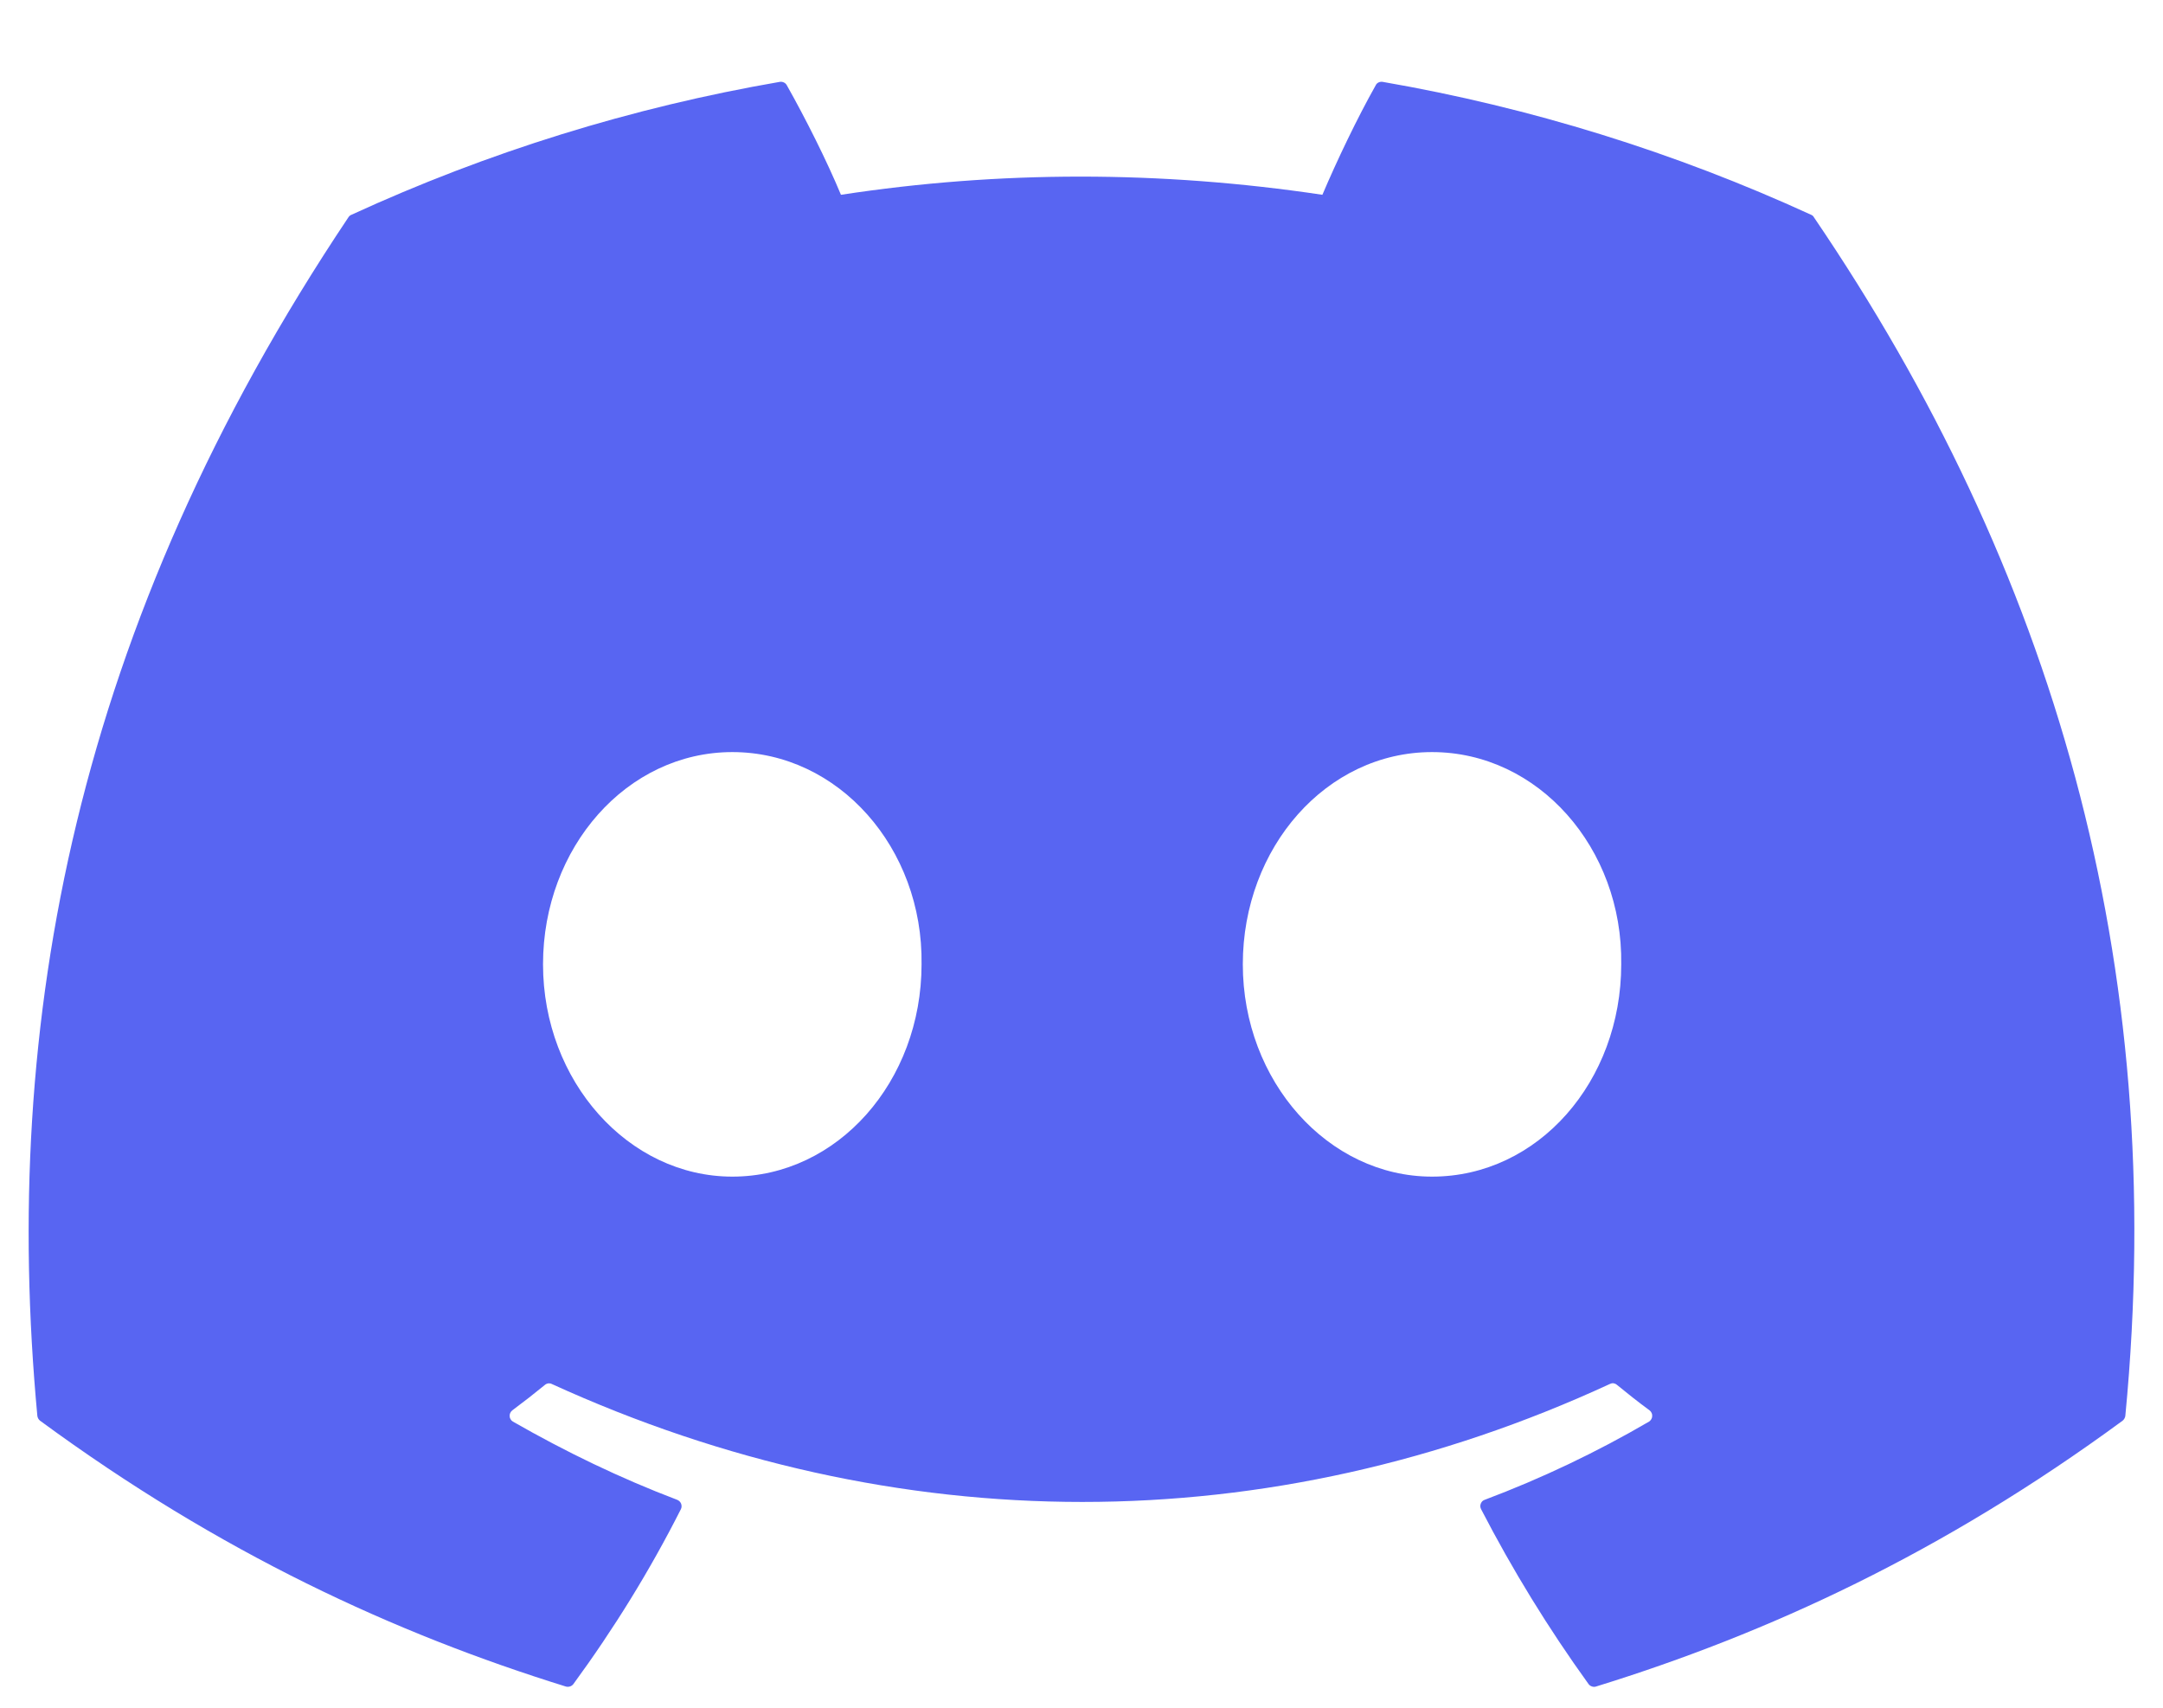 <svg width="19" height="15" viewBox="0 0 19 15" fill="none" xmlns="http://www.w3.org/2000/svg">
<path d="M15.91 1.887C14.711 1.337 13.445 0.944 12.145 0.719C12.133 0.717 12.121 0.719 12.11 0.724C12.099 0.729 12.09 0.737 12.085 0.748C11.922 1.037 11.742 1.414 11.616 1.711C10.194 1.498 8.78 1.498 7.387 1.711C7.261 1.408 7.074 1.037 6.911 0.748C6.905 0.737 6.896 0.729 6.885 0.724C6.874 0.719 6.862 0.717 6.85 0.719C5.55 0.943 4.285 1.336 3.086 1.887C3.075 1.891 3.067 1.899 3.061 1.908C0.663 5.491 0.006 8.985 0.328 12.436C0.33 12.453 0.339 12.469 0.352 12.479C1.934 13.641 3.467 14.347 4.971 14.814C4.983 14.817 4.995 14.817 5.007 14.813C5.018 14.81 5.029 14.802 5.036 14.793C5.392 14.307 5.709 13.794 5.981 13.256C5.985 13.248 5.987 13.24 5.987 13.232C5.987 13.224 5.986 13.216 5.983 13.208C5.98 13.2 5.975 13.193 5.969 13.187C5.964 13.182 5.956 13.177 5.949 13.174C5.446 12.983 4.967 12.751 4.506 12.487C4.497 12.482 4.49 12.475 4.485 12.466C4.48 12.458 4.477 12.449 4.477 12.439C4.476 12.429 4.478 12.42 4.482 12.411C4.486 12.402 4.492 12.394 4.5 12.388C4.597 12.316 4.693 12.241 4.787 12.164C4.795 12.157 4.805 12.153 4.815 12.151C4.826 12.15 4.837 12.151 4.846 12.156C7.873 13.538 11.15 13.538 14.142 12.156C14.152 12.151 14.162 12.149 14.173 12.15C14.184 12.152 14.194 12.156 14.202 12.163C14.296 12.24 14.392 12.316 14.49 12.388C14.498 12.394 14.504 12.402 14.508 12.411C14.512 12.419 14.514 12.429 14.513 12.439C14.513 12.448 14.51 12.458 14.505 12.466C14.5 12.475 14.493 12.482 14.485 12.487C14.024 12.756 13.541 12.986 13.041 13.174C13.033 13.177 13.026 13.181 13.02 13.187C13.015 13.193 13.01 13.2 13.007 13.208C13.004 13.216 13.003 13.224 13.003 13.232C13.004 13.24 13.006 13.248 13.01 13.256C13.286 13.79 13.602 14.304 13.954 14.792C13.961 14.802 13.971 14.809 13.983 14.813C13.994 14.817 14.007 14.818 14.019 14.814C15.53 14.347 17.062 13.641 18.645 12.479C18.651 12.474 18.657 12.468 18.661 12.46C18.665 12.453 18.668 12.445 18.669 12.437C19.054 8.447 18.023 4.981 15.934 1.909C15.929 1.899 15.92 1.891 15.91 1.887ZM6.433 10.335C5.521 10.335 4.77 9.498 4.77 8.47C4.77 7.443 5.507 6.606 6.433 6.606C7.366 6.606 8.11 7.45 8.095 8.47C8.095 9.498 7.359 10.335 6.433 10.335ZM12.579 10.335C11.667 10.335 10.917 9.498 10.917 8.47C10.917 7.443 11.653 6.606 12.579 6.606C13.512 6.606 14.256 7.45 14.241 8.47C14.241 9.498 13.512 10.335 12.579 10.335Z" fill="#5865F2"/>
</svg>
